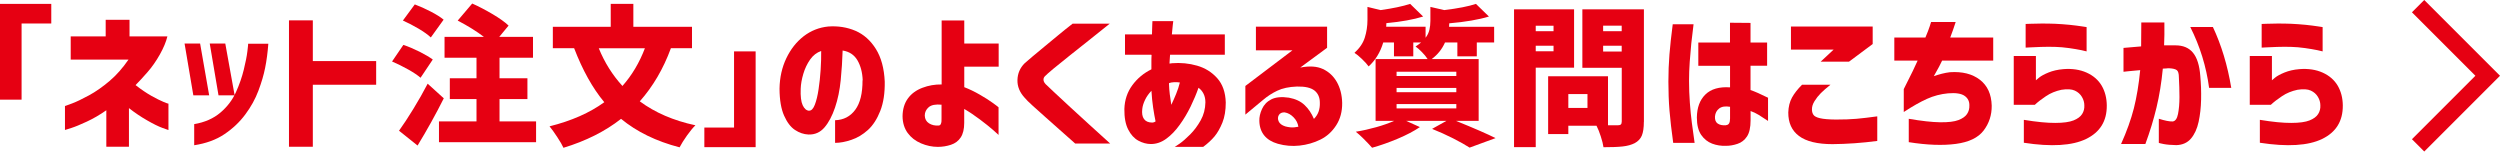 <?xml version="1.0" encoding="UTF-8"?>
<svg id="_レイヤー_2" data-name="レイヤー 2" xmlns="http://www.w3.org/2000/svg" width="431" height="26.12" viewBox="0 0 431 26.12">
  <defs>
    <style>
      .cls-1 {
        fill: #e60012;
      }

      .cls-2 {
        fill: none;
        stroke: #e60012;
        stroke-miterlimit: 10;
        stroke-width: 3px;
      }
    </style>
  </defs>
  <g id="_レイヤー_1-2" data-name="レイヤー 1">
    <g>
      <polyline class="cls-2" points="416.88 1.06 428.88 13.06 416.88 25.06"/>
      <g>
        <path class="cls-1" d="M8.84.67v3.38H3.72v13.13H0V.67h8.84Z"/>
        <path class="cls-1" d="M22.15,10.27h-9.96v-4h6.03v-2.86h4.11v2.86h6.53c-.23.94-.66,1.98-1.3,3.12s-1.36,2.17-2.15,3.07c-.79.9-1.47,1.64-2.04,2.21.97.76,1.89,1.38,2.74,1.86.86.48,1.55.82,2.08,1.04.53.22.81.32.85.3v4.55s-.39-.13-1.07-.38c-.68-.25-1.55-.68-2.61-1.29-1.07-.61-2.11-1.31-3.13-2.11v6.66h-3.9v-6.29c-1.14.8-2.27,1.45-3.37,1.96-1.1.51-1.99.88-2.68,1.1-.69.23-1.04.34-1.08.34v-4.13s.44-.15,1.21-.44c.77-.29,1.75-.76,2.93-1.4,1.18-.64,2.36-1.47,3.55-2.48,1.19-1.01,2.27-2.24,3.26-3.68Z"/>
        <path class="cls-1" d="M34.5,7.51l1.56,8.92h-2.73l-1.51-8.92h2.68ZM33.48,25.04v-3.64c1.82-.31,3.32-.97,4.51-1.98,1.19-1.01,2.08-2.18,2.68-3.51.6-1.33,1.05-2.63,1.36-3.9.31-1.27.52-2.32.62-3.16.1-.84.15-1.28.13-1.31h3.48c-.12,1.54-.3,2.93-.55,4.15-.24,1.22-.63,2.54-1.16,3.95-.53,1.41-1.28,2.78-2.26,4.09-.98,1.32-2.18,2.45-3.61,3.41s-3.17,1.59-5.21,1.9ZM38.84,7.51l1.61,8.92h-2.78l-1.51-8.92h2.68Z"/>
        <path class="cls-1" d="M64.85,10.53v4.08h-10.92v10.69h-4.11V3.51h4.11v7.02h10.92Z"/>
        <path class="cls-1" d="M72.51,13.41c-.49-.43-1.2-.91-2.15-1.44-.94-.53-1.87-.98-2.77-1.37l1.95-2.86c.88.29,1.81.69,2.78,1.17.97.49,1.73.94,2.29,1.35l-2.11,3.15ZM76.51,16.95c-1.4,2.79-2.91,5.5-4.52,8.14l-3.2-2.55c.75-1.04,1.57-2.29,2.47-3.76.9-1.46,1.72-2.92,2.47-4.35l2.78,2.52ZM74.27,6.45c-.47-.45-1.17-.95-2.11-1.51-.94-.55-1.84-1.02-2.7-1.4l2.05-2.78c.88.33,1.8.74,2.76,1.24.95.49,1.69.96,2.21,1.39l-2.21,3.07ZM92.42,20.93v3.59h-16.74v-3.59h6.47v-3.85h-4.6v-3.59h4.6v-3.54h-5.51v-3.59h6.79c-1.25-.95-2.76-1.89-4.52-2.81l2.5-2.94c1.13.5,2.29,1.11,3.5,1.82,1.2.71,2.13,1.37,2.77,1.98l-1.61,1.95h5.82v3.59h-5.77v3.54h4.81v3.59h-4.81v3.85h6.32Z"/>
        <path class="cls-1" d="M115.66,8.32c-1.3,3.54-3.09,6.59-5.36,9.15,2.62,1.94,5.81,3.32,9.59,4.13-.43.42-.92,1.01-1.46,1.77-.54.76-.96,1.44-1.27,2.03-4.02-1.04-7.38-2.68-10.09-4.91-2.74,2.15-6.05,3.81-9.93,4.99-.21-.47-.56-1.08-1.07-1.85-.5-.76-.94-1.38-1.33-1.85,3.8-.95,6.94-2.34,9.44-4.16-2.01-2.41-3.74-5.51-5.2-9.31h-3.67v-3.69h9.98V.67h3.9v3.95h10.11v3.69h-3.67ZM103.23,8.32c1,2.46,2.37,4.63,4.08,6.5,1.63-1.84,2.92-4,3.87-6.5h-7.96Z"/>
        <path class="cls-1" d="M121.43,25.37v-3.38h5.12v-13.13h3.72v16.51h-8.84Z"/>
        <path class="cls-1" d="M148.73,13.86c-.05-1.37-.36-2.53-.91-3.47-.56-.94-1.4-1.5-2.55-1.68-.05,1.68-.16,3.38-.33,5.1-.17,1.72-.49,3.29-.98,4.73-.49,1.44-1.09,2.58-1.82,3.43-.73.85-1.65,1.26-2.76,1.22-.81-.03-1.59-.3-2.33-.79-.74-.49-1.36-1.31-1.87-2.46-.51-1.14-.78-2.69-.79-4.65.03-1.92.42-3.67,1.17-5.24.75-1.57,1.74-2.83,2.99-3.8,1.25-.96,2.66-1.52,4.24-1.68,1.7-.12,3.26.13,4.69.74,1.43.62,2.6,1.66,3.52,3.13.92,1.47,1.43,3.35,1.53,5.64.03,1.96-.22,3.64-.77,5.04-.55,1.4-1.26,2.5-2.13,3.29-.88.79-1.82,1.36-2.85,1.7-1.02.35-1.96.52-2.81.52v-3.9c1.47-.05,2.63-.65,3.48-1.81.85-1.15,1.26-2.85,1.25-5.08ZM139.47,19.08c.4.02.73-.32,1-1.01.27-.69.49-1.58.65-2.67.16-1.08.29-2.21.36-3.39s.11-2.25.09-3.22c-.76.26-1.4.75-1.91,1.48-.51.73-.9,1.55-1.17,2.46s-.42,1.76-.45,2.56c-.05,1.3.06,2.25.34,2.85.28.6.64.91,1.09.95Z"/>
        <path class="cls-1" d="M166.23,18.77v2.42c0,1.06-.2,1.89-.6,2.5-.4.61-.96,1.03-1.69,1.27s-1.48.36-2.26.36c-.97,0-1.94-.2-2.9-.61-.96-.41-1.73-1.01-2.3-1.79-.57-.79-.87-1.75-.88-2.9.02-1.2.32-2.21.91-3.03s1.42-1.44,2.5-1.85c1.07-.41,2.18-.6,3.33-.58V3.53h3.9v3.98h5.93v3.98h-5.93v3.54c.87.33,1.76.76,2.68,1.29.92.53,1.68,1.01,2.29,1.46s.92.68.94.72v4.76s-.33-.32-.94-.85c-.61-.53-1.37-1.14-2.29-1.83-.92-.69-1.81-1.29-2.68-1.79ZM161.86,21.63c.16,0,.28-.1.36-.31.09-.21.12-.55.1-1.01v-2.26c-1.02-.1-1.76.04-2.21.43-.45.39-.68.87-.68,1.44.02.59.26,1.04.73,1.34.47.3,1.03.43,1.69.38Z"/>
        <path class="cls-1" d="M184.9,4.08h6.42c-1.4,1.13-2.63,2.11-3.68,2.94-1.05.83-2.12,1.68-3.2,2.54-1.08.86-2.02,1.62-2.81,2.27-.79.66-1.28,1.09-1.47,1.3-.17.16-.26.36-.26.6s.11.49.34.75c.21.21.71.68,1.5,1.42.79.74,1.72,1.6,2.79,2.59,1.07.99,2.14,1.96,3.19,2.92s2.27,2.08,3.68,3.34h-6.03c-1.04-.92-1.95-1.72-2.73-2.42-.78-.69-1.58-1.4-2.4-2.13-.82-.73-1.56-1.39-2.22-1.99-.66-.6-1.11-1.04-1.35-1.34-.87-.94-1.29-1.96-1.26-3.08.03-1.12.44-2.08,1.23-2.87.28-.26.73-.65,1.37-1.18.63-.53,1.34-1.11,2.12-1.76.78-.64,1.53-1.26,2.25-1.86s1.56-1.28,2.54-2.04Z"/>
        <path class="cls-1" d="M198.47,9.44h-4.52v-3.51h4.65c.02-.68.03-1.22.05-1.64s.03-.63.03-.65h3.59s-.03.23-.08.65c-.05.42-.1.96-.16,1.64h9.13v3.51h-9.44s-.01.2-.04.56c-.03.36-.05.67-.06.95.07,0,.14,0,.21-.01.07,0,.14-.02.21-.04,1.51-.12,2.96.02,4.34.42,1.39.4,2.54,1.12,3.47,2.16.93,1.04,1.42,2.44,1.47,4.19,0,1.35-.19,2.51-.58,3.47s-.84,1.75-1.35,2.37c-.51.61-1.17,1.22-1.96,1.81h-4.91s.32-.19.85-.56c.53-.37,1.13-.9,1.82-1.59.68-.68,1.29-1.5,1.81-2.43s.79-1.97.81-3.09c0-.55-.1-1.04-.31-1.47s-.5-.78-.88-1.05c-.36,1.04-.82,2.12-1.36,3.24-.55,1.12-1.17,2.17-1.89,3.16-.71.99-1.48,1.79-2.31,2.39-.83.61-1.72.91-2.65.91-.73,0-1.45-.2-2.16-.58-.71-.39-1.3-1.03-1.75-1.92-.46-.89-.68-2.08-.66-3.55.05-1.56.51-2.92,1.37-4.09.86-1.17,1.95-2.08,3.29-2.74v-1.22c0-.42,0-.83.03-1.25ZM198.6,21.14c.1,0,.21-.02.31-.05.1-.03.21-.09.31-.16-.14-.66-.28-1.45-.42-2.38-.14-.93-.23-1.89-.29-2.9-.47.49-.84,1.01-1.1,1.56-.27.56-.43,1.08-.48,1.56-.09.76,0,1.34.29,1.74.28.4.74.61,1.38.62ZM201.54,14.56c.02.56.06,1.12.13,1.69.07.57.16,1.18.26,1.82.28-.57.55-1.2.83-1.87.28-.68.49-1.33.65-1.98-.31-.05-.65-.07-1-.05-.36.02-.65.07-.87.16v.23Z"/>
        <path class="cls-1" d="M216.52,8.66v-4.06h12.27v3.64l-4.63,3.41c1.58-.31,2.88-.23,3.91.25,1.03.48,1.83,1.23,2.41,2.25.57,1.02.88,2.22.91,3.59.02,1.47-.32,2.76-1.03,3.86s-1.61,1.92-2.73,2.47-2.31.89-3.59,1.03c-1.27.14-2.52.03-3.73-.31-1.02-.29-1.81-.77-2.35-1.43s-.83-1.5-.85-2.52c-.02-.64.13-1.33.46-2.05s.85-1.28,1.6-1.66c.75-.38,1.76-.48,3.04-.29,1.13.21,2.03.63,2.7,1.27.68.64,1.21,1.44,1.61,2.39.38-.38.65-.81.81-1.27.16-.47.23-.98.21-1.53,0-.9-.31-1.6-.92-2.09-.62-.49-1.62-.72-3.03-.69-1.37.05-2.5.29-3.39.72-.89.42-1.7.95-2.43,1.57l-3.07,2.55v-4.94l8.11-6.14h-6.29ZM221.51,19.37c-.5-.02-.85.14-1.04.47-.19.33-.2.69-.03,1.08.17.39.55.68,1.14.87.61.16,1.13.21,1.57.16.44-.05.67-.09.69-.1-.09-.61-.36-1.15-.82-1.62-.46-.48-.97-.76-1.52-.85Z"/>
        <path class="cls-1" d="M251.04,20.85c3.21,1.3,5.47,2.29,6.79,2.96l-4.47,1.64c-.69-.45-1.64-.98-2.83-1.59-1.2-.61-2.41-1.15-3.64-1.64l2.47-1.38h-6.94l2.37,1.07c-1.02.69-2.29,1.36-3.81,2s-2.99,1.16-4.43,1.56c-.42-.47-.89-.97-1.43-1.51s-1-.95-1.38-1.25c1.18-.19,2.36-.46,3.54-.79s2.2-.7,3.07-1.08h-3.2v-10.66h8.97c-.24-.38-.57-.78-.99-1.21-.42-.42-.78-.74-1.09-.95.42-.28.74-.51.96-.7h-1.35v2.39h-3.33v-2.39h-1.85c-.5,1.68-1.34,3.06-2.52,4.13-.26-.36-.64-.79-1.14-1.27-.5-.48-.94-.84-1.3-1.07.88-.8,1.48-1.67,1.78-2.63.3-.95.46-1.97.46-3.04V1.19l2.26.55c2.1-.29,3.8-.65,5.1-1.07l2.24,2.18c-1.66.52-3.78.9-6.34,1.14l-.03.62h6.79v1.9c.33-.43.55-.89.66-1.37.11-.48.17-.99.17-1.55V1.19l2.39.55c2.39-.29,4.21-.65,5.46-1.07l2.24,2.18c-1.77.54-4.05.93-6.84,1.17l-.03.6h7.77v2.7h-2.99v2.39h-3.35v-2.39h-2.13c-.5,1.14-1.27,2.1-2.29,2.86h8.09v10.66h-3.85ZM240.77,12.37v.73h10.3v-.73h-10.3ZM240.77,15.16v.73h10.3v-.73h-10.3ZM240.77,17.94v.75h10.3v-.75h-10.3Z"/>
        <path class="cls-1" d="M271.36,11.67h-6.6v13.7h-3.74V1.61h10.35v10.06ZM267.83,4.44h-3.07v.94h3.07v-.94ZM264.76,8.84h3.07v-.96h-3.07v.96ZM283.4,21.01c0,1.02-.12,1.81-.35,2.37-.23.55-.65.99-1.23,1.3-.57.29-1.26.48-2.07.57-.81.09-1.91.13-3.31.13-.07-.5-.22-1.12-.46-1.85-.23-.73-.48-1.34-.74-1.85h-4.86v1.43h-3.48v-9.96h10.32v8.45h1.69c.24,0,.42-.05.52-.14.1-.09.16-.26.16-.51v-9.26h-6.79V1.61h10.61v19.4ZM273.68,18.61v-2.39h-3.3v2.39h3.3ZM279.58,4.42h-3.2v.96h3.2v-.96ZM276.38,8.89h3.2v-1.01h-3.2v1.01Z"/>
        <path class="cls-1" d="M288.38,4.18h3.59c-.16,1.21-.29,2.31-.39,3.29-.1.98-.19,2.04-.27,3.17-.08,1.14-.12,2.24-.12,3.31,0,1.27.05,2.52.14,3.77s.21,2.39.34,3.43c.13,1.04.29,2.2.48,3.48h-3.69c-.29-2.11-.51-3.97-.64-5.56-.13-1.59-.19-3.26-.19-4.99,0-1.61.06-3.17.18-4.67.12-1.5.31-3.25.57-5.24ZM292.79,11.33v-4h5.46v-3.41l3.54.03v3.38h2.86v4h-2.86v4.19c.75.26,1.75.7,3.02,1.33v4c-.64-.43-1.18-.78-1.62-1.05-.44-.27-.91-.49-1.39-.66v1.61c0,1.23-.21,2.16-.62,2.78s-.96,1.05-1.64,1.27c-.68.23-1.33.34-1.98.34-.83.03-1.63-.09-2.39-.38-.76-.29-1.39-.79-1.89-1.51-.49-.72-.74-1.72-.74-3,.02-1.7.51-3.02,1.47-3.96.96-.94,2.38-1.36,4.25-1.23v-3.72h-5.46ZM297.55,21.58c.26-.02.44-.13.55-.32s.16-.48.16-.85v-2c-.81-.14-1.44-.04-1.87.29-.43.33-.68.79-.73,1.38-.03.57.12.98.47,1.22.35.24.82.34,1.43.29Z"/>
        <path class="cls-1" d="M310.66,14.61h4.91c-.68.54-1.23,1.02-1.65,1.44-.42.42-.79.89-1.1,1.39s-.46.99-.44,1.46c0,.35.09.65.26.9s.55.45,1.13.58c.58.14,1.49.22,2.72.23,1.4,0,2.6-.04,3.59-.13.99-.09,2.18-.23,3.56-.42v4.24c-2.67.35-5.24.53-7.72.55-2.6,0-4.52-.47-5.77-1.4-1.25-.94-1.86-2.29-1.85-4.06.03-1,.25-1.86.64-2.57.39-.71.97-1.45,1.73-2.21ZM318.77,10.63h-4.89l2.24-2.08h-7.36v-3.98h14.09v3.02l-4.08,3.04Z"/>
        <path class="cls-1" d="M330.61,10.45h-4.03v-3.98h5.36c.35-.83.6-1.48.75-1.95.16-.47.23-.71.23-.73h4.24c-.16.47-.31.92-.46,1.37s-.31.88-.48,1.31h7.41v3.98h-8.81c-.23.52-.7,1.41-1.43,2.68.45-.16.91-.29,1.39-.42.48-.12.94-.21,1.39-.26,2.13-.14,3.85.29,5.16,1.3,1.31,1.01,1.99,2.5,2.04,4.47.02,1.61-.45,3.04-1.39,4.28-.94,1.24-2.54,2.01-4.8,2.31-2.25.3-4.96.2-8.11-.3v-4.03c2.2.38,4,.58,5.41.6,1.4.02,2.46-.11,3.16-.38.7-.27,1.2-.62,1.48-1.05.29-.43.42-.92.4-1.46.02-.71-.26-1.27-.82-1.66-.56-.4-1.51-.55-2.85-.44-1.28.12-2.5.44-3.65.96-1.15.52-2.48,1.27-3.99,2.26v-3.95c1.27-2.5,2.06-4.13,2.39-4.91Z"/>
        <path class="cls-1" d="M350.78,18.07h-3.61v-8.42h3.82v4.19s.2-.17.55-.46c.35-.29.89-.58,1.62-.88.74-.3,1.59-.5,2.56-.58,1.52-.12,2.86.08,4.02.6,1.15.52,2.01,1.27,2.59,2.25.57.98.87,2.12.88,3.42.02,2.69-1.17,4.61-3.57,5.77-2.4,1.16-5.98,1.38-10.73.65v-3.95c2.2.36,4,.54,5.41.53,1.4,0,2.46-.15,3.16-.43.7-.28,1.2-.65,1.48-1.1.29-.46.41-.96.38-1.5,0-.5-.14-.99-.42-1.46-.28-.47-.68-.83-1.22-1.08-.54-.25-1.31-.3-2.31-.14-.99.21-1.87.57-2.65,1.09-.78.52-1.43,1.02-1.95,1.51ZM349.22,8.21v-4.08s.28,0,.78-.03c.5-.02,1.14-.03,1.91-.04.77,0,1.57,0,2.41.04.83.04,1.66.1,2.48.18.82.09,1.51.17,2.07.26.55.09.84.13.86.13v4.19s-.32-.09-.9-.21c-.58-.12-1.29-.24-2.13-.36-.84-.12-1.66-.19-2.46-.21-.83-.02-1.62-.01-2.38.01-.75.03-1.38.05-1.87.08-.49.03-.75.04-.77.04Z"/>
        <path class="cls-1" d="M366.09,12.37v-4.11c1.14-.1,2.16-.19,3.04-.26.02-1.23.03-2.61.03-4.13h3.98c.02,1.51,0,2.83-.05,3.95h1.98c1.3,0,2.3.42,3,1.27.7.85,1.12,2.18,1.26,4,.12,1.32.17,2.67.14,4.06s-.17,2.67-.43,3.86c-.26,1.19-.7,2.15-1.31,2.87s-1.46,1.11-2.53,1.14c-.92-.02-1.65-.08-2.2-.19-.55-.11-.82-.18-.82-.2v-4.16c1.04.33,1.84.49,2.39.47.45-.05.76-.48.92-1.29.16-.81.25-1.78.25-2.92s-.04-2.27-.1-3.38c0-.66-.12-1.08-.36-1.26s-.68-.29-1.3-.32c-.21,0-.39,0-.53.03-.15.02-.34.03-.58.03-.23,2.39-.59,4.63-1.09,6.71-.5,2.08-1.14,4.18-1.92,6.29h-4.19c.99-2.2,1.72-4.25,2.21-6.16.48-1.91.85-4.1,1.09-6.58-.85.07-1.53.13-2.04.19-.51.06-.78.09-.82.09ZM377.6,4.65h3.9c1.47,3.12,2.53,6.62,3.17,10.5h-3.82c-.49-3.67-1.57-7.18-3.25-10.5Z"/>
        <path class="cls-1" d="M391.47,18.07h-3.61v-8.42h3.82v4.19s.2-.17.55-.46c.35-.29.89-.58,1.62-.88.74-.3,1.59-.5,2.56-.58,1.52-.12,2.86.08,4.02.6,1.15.52,2.01,1.27,2.59,2.25.57.98.87,2.12.88,3.42.02,2.69-1.17,4.61-3.57,5.77-2.4,1.16-5.98,1.38-10.73.65v-3.95c2.2.36,4,.54,5.41.53,1.4,0,2.46-.15,3.16-.43.7-.28,1.2-.65,1.48-1.1.29-.46.41-.96.38-1.5,0-.5-.14-.99-.42-1.46-.28-.47-.68-.83-1.22-1.08-.54-.25-1.31-.3-2.31-.14-.99.21-1.87.57-2.65,1.09-.78.52-1.43,1.02-1.95,1.51ZM389.91,8.21v-4.08s.28,0,.78-.03c.5-.02,1.14-.03,1.91-.04.77,0,1.57,0,2.41.04.83.04,1.66.1,2.48.18.82.09,1.51.17,2.07.26.55.09.84.13.86.13v4.19s-.32-.09-.9-.21c-.58-.12-1.29-.24-2.13-.36-.84-.12-1.66-.19-2.46-.21-.83-.02-1.62-.01-2.38.01-.75.03-1.38.05-1.87.08-.49.03-.75.04-.77.04Z"/>
      </g>
    </g>
  </g>
</svg>